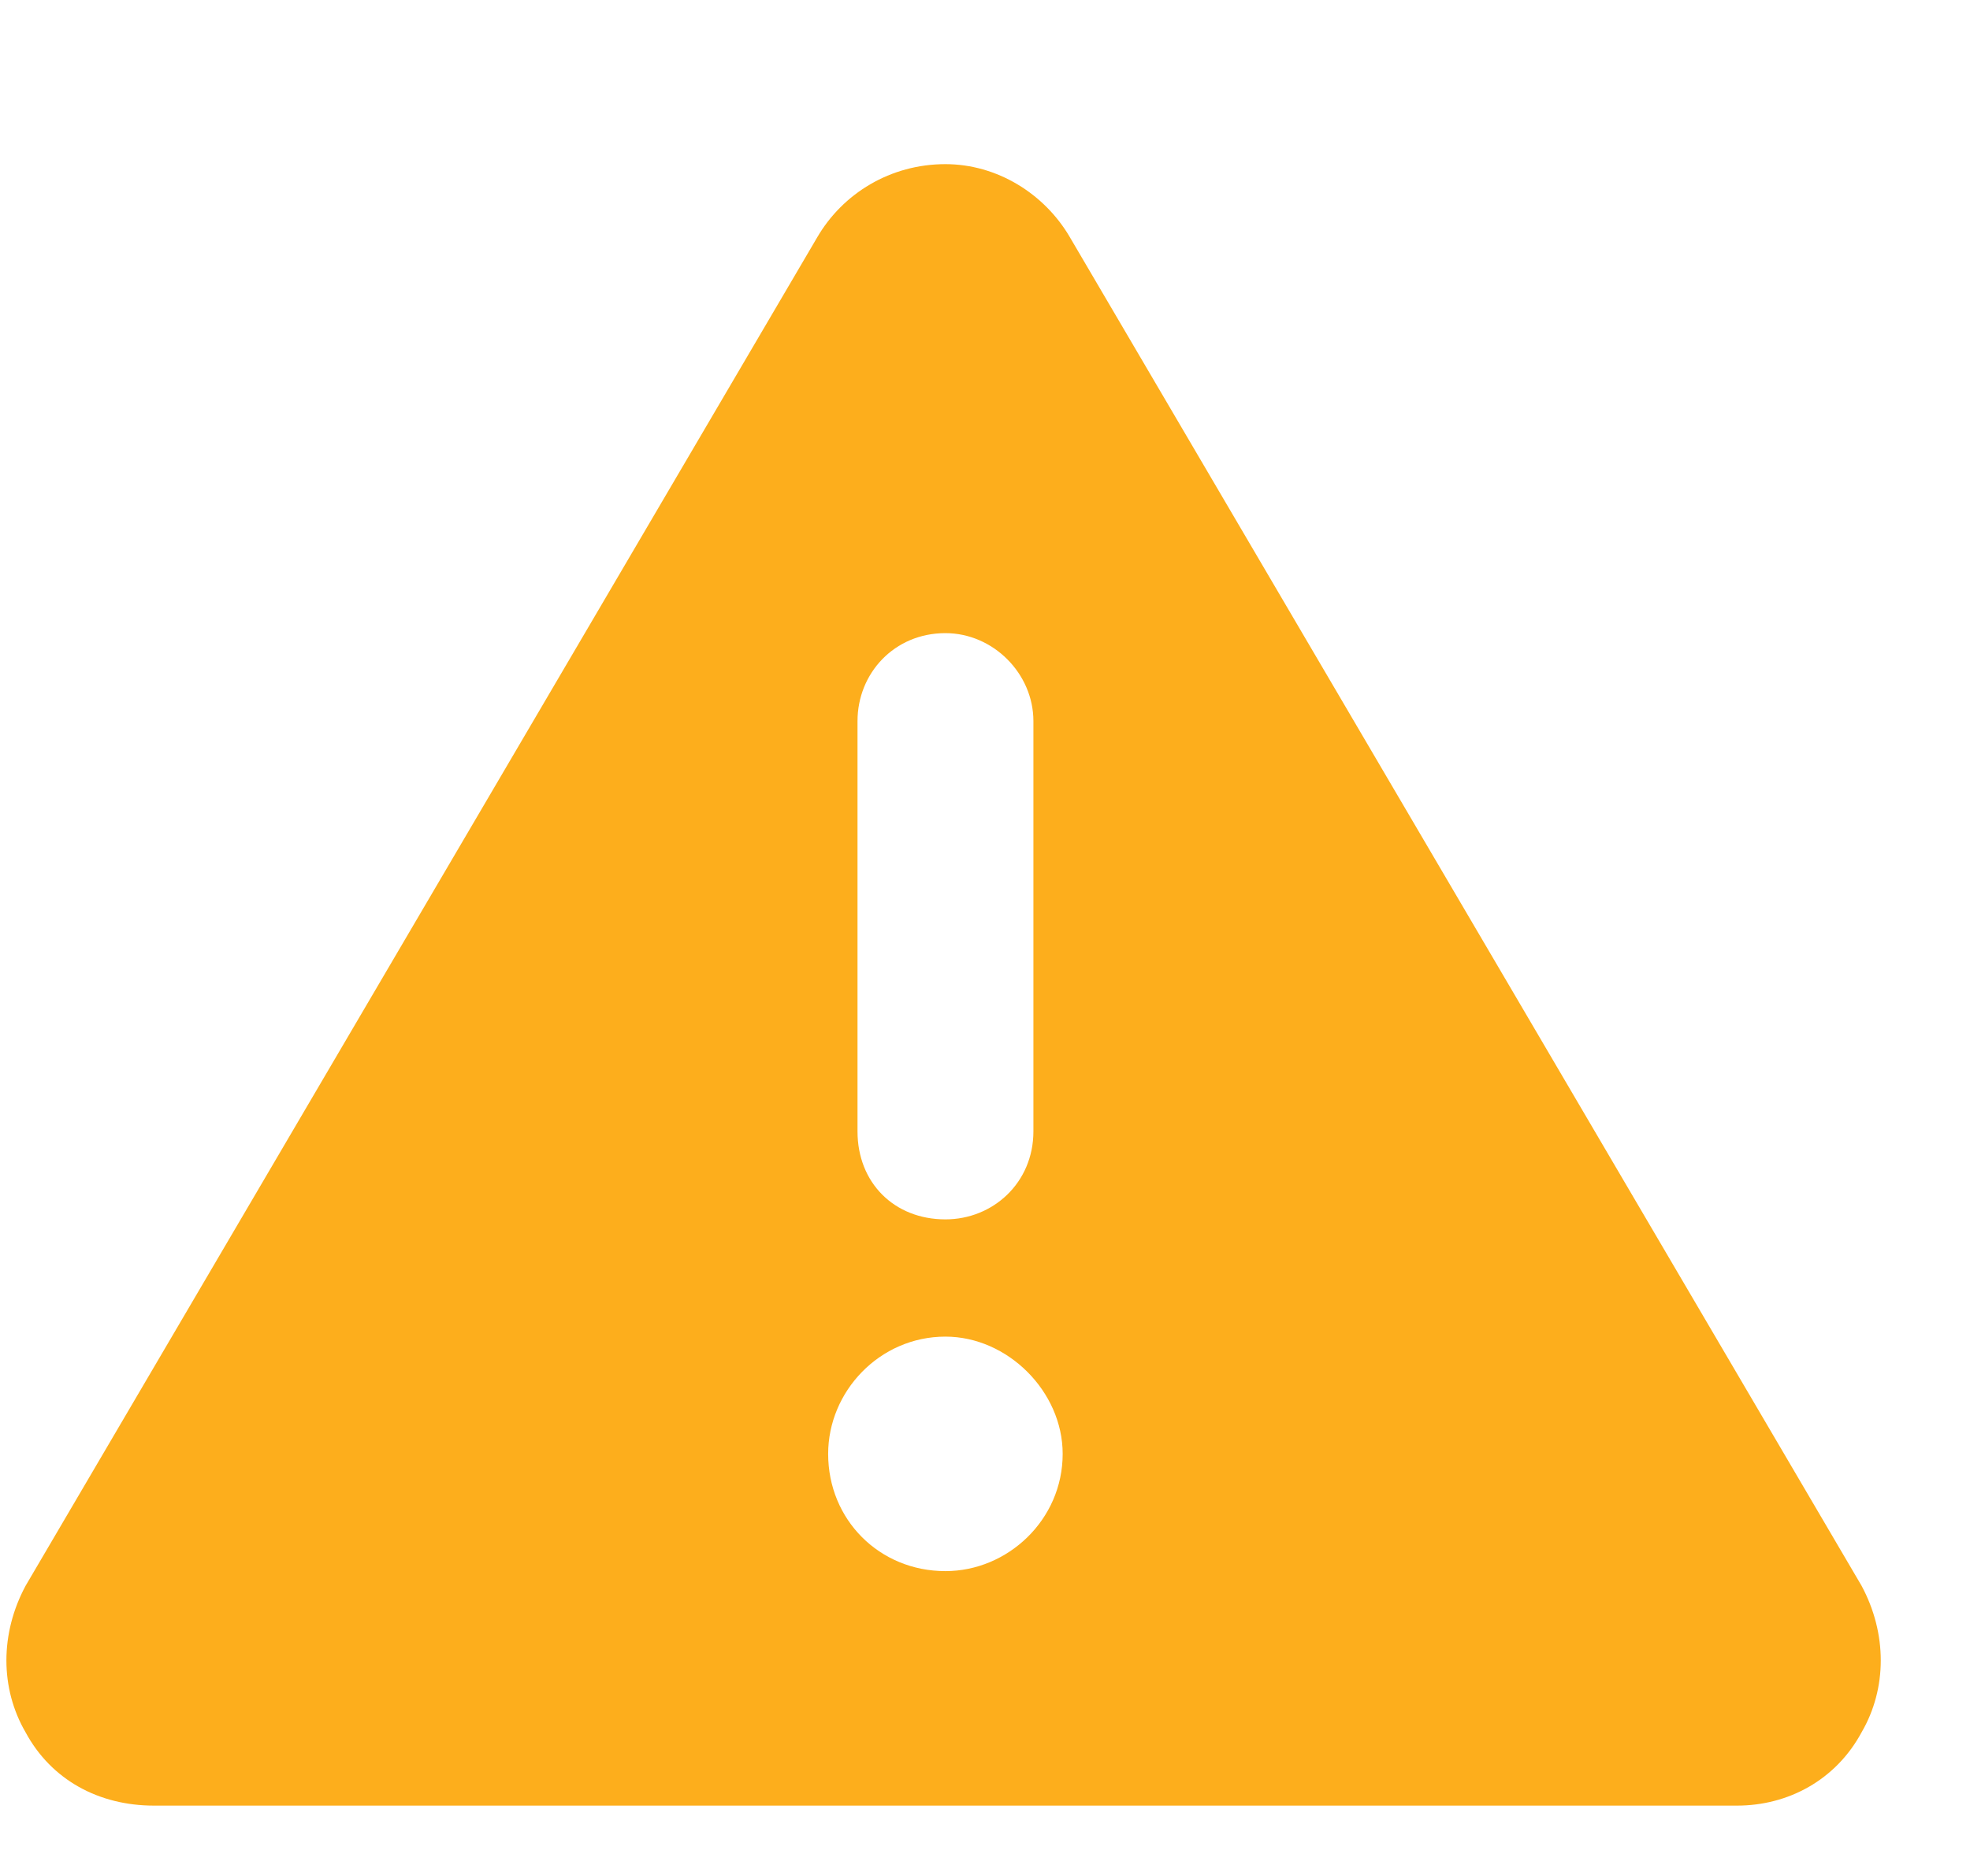<svg width="21" height="20" viewBox="0 0 21 20" fill="none" xmlns="http://www.w3.org/2000/svg">
<path d="M10.078 1.75C10.625 1.75 11.133 2.062 11.406 2.531L19.844 16.906C20.117 17.414 20.117 18 19.844 18.469C19.57 18.977 19.062 19.25 18.516 19.25H1.641C1.055 19.25 0.547 18.977 0.273 18.469C0 18 0 17.414 0.273 16.906L8.711 2.531C8.984 2.062 9.492 1.75 10.078 1.75ZM10.078 6.75C9.531 6.75 9.141 7.18 9.141 7.688V12.062C9.141 12.609 9.531 13 10.078 13C10.586 13 11.016 12.609 11.016 12.062V7.688C11.016 7.18 10.586 6.75 10.078 6.75ZM11.328 15.5C11.328 14.836 10.742 14.25 10.078 14.25C9.375 14.25 8.828 14.836 8.828 15.5C8.828 16.203 9.375 16.75 10.078 16.75C10.742 16.75 11.328 16.203 11.328 15.5Z" fill="#FDAE1C"/>
</svg>
